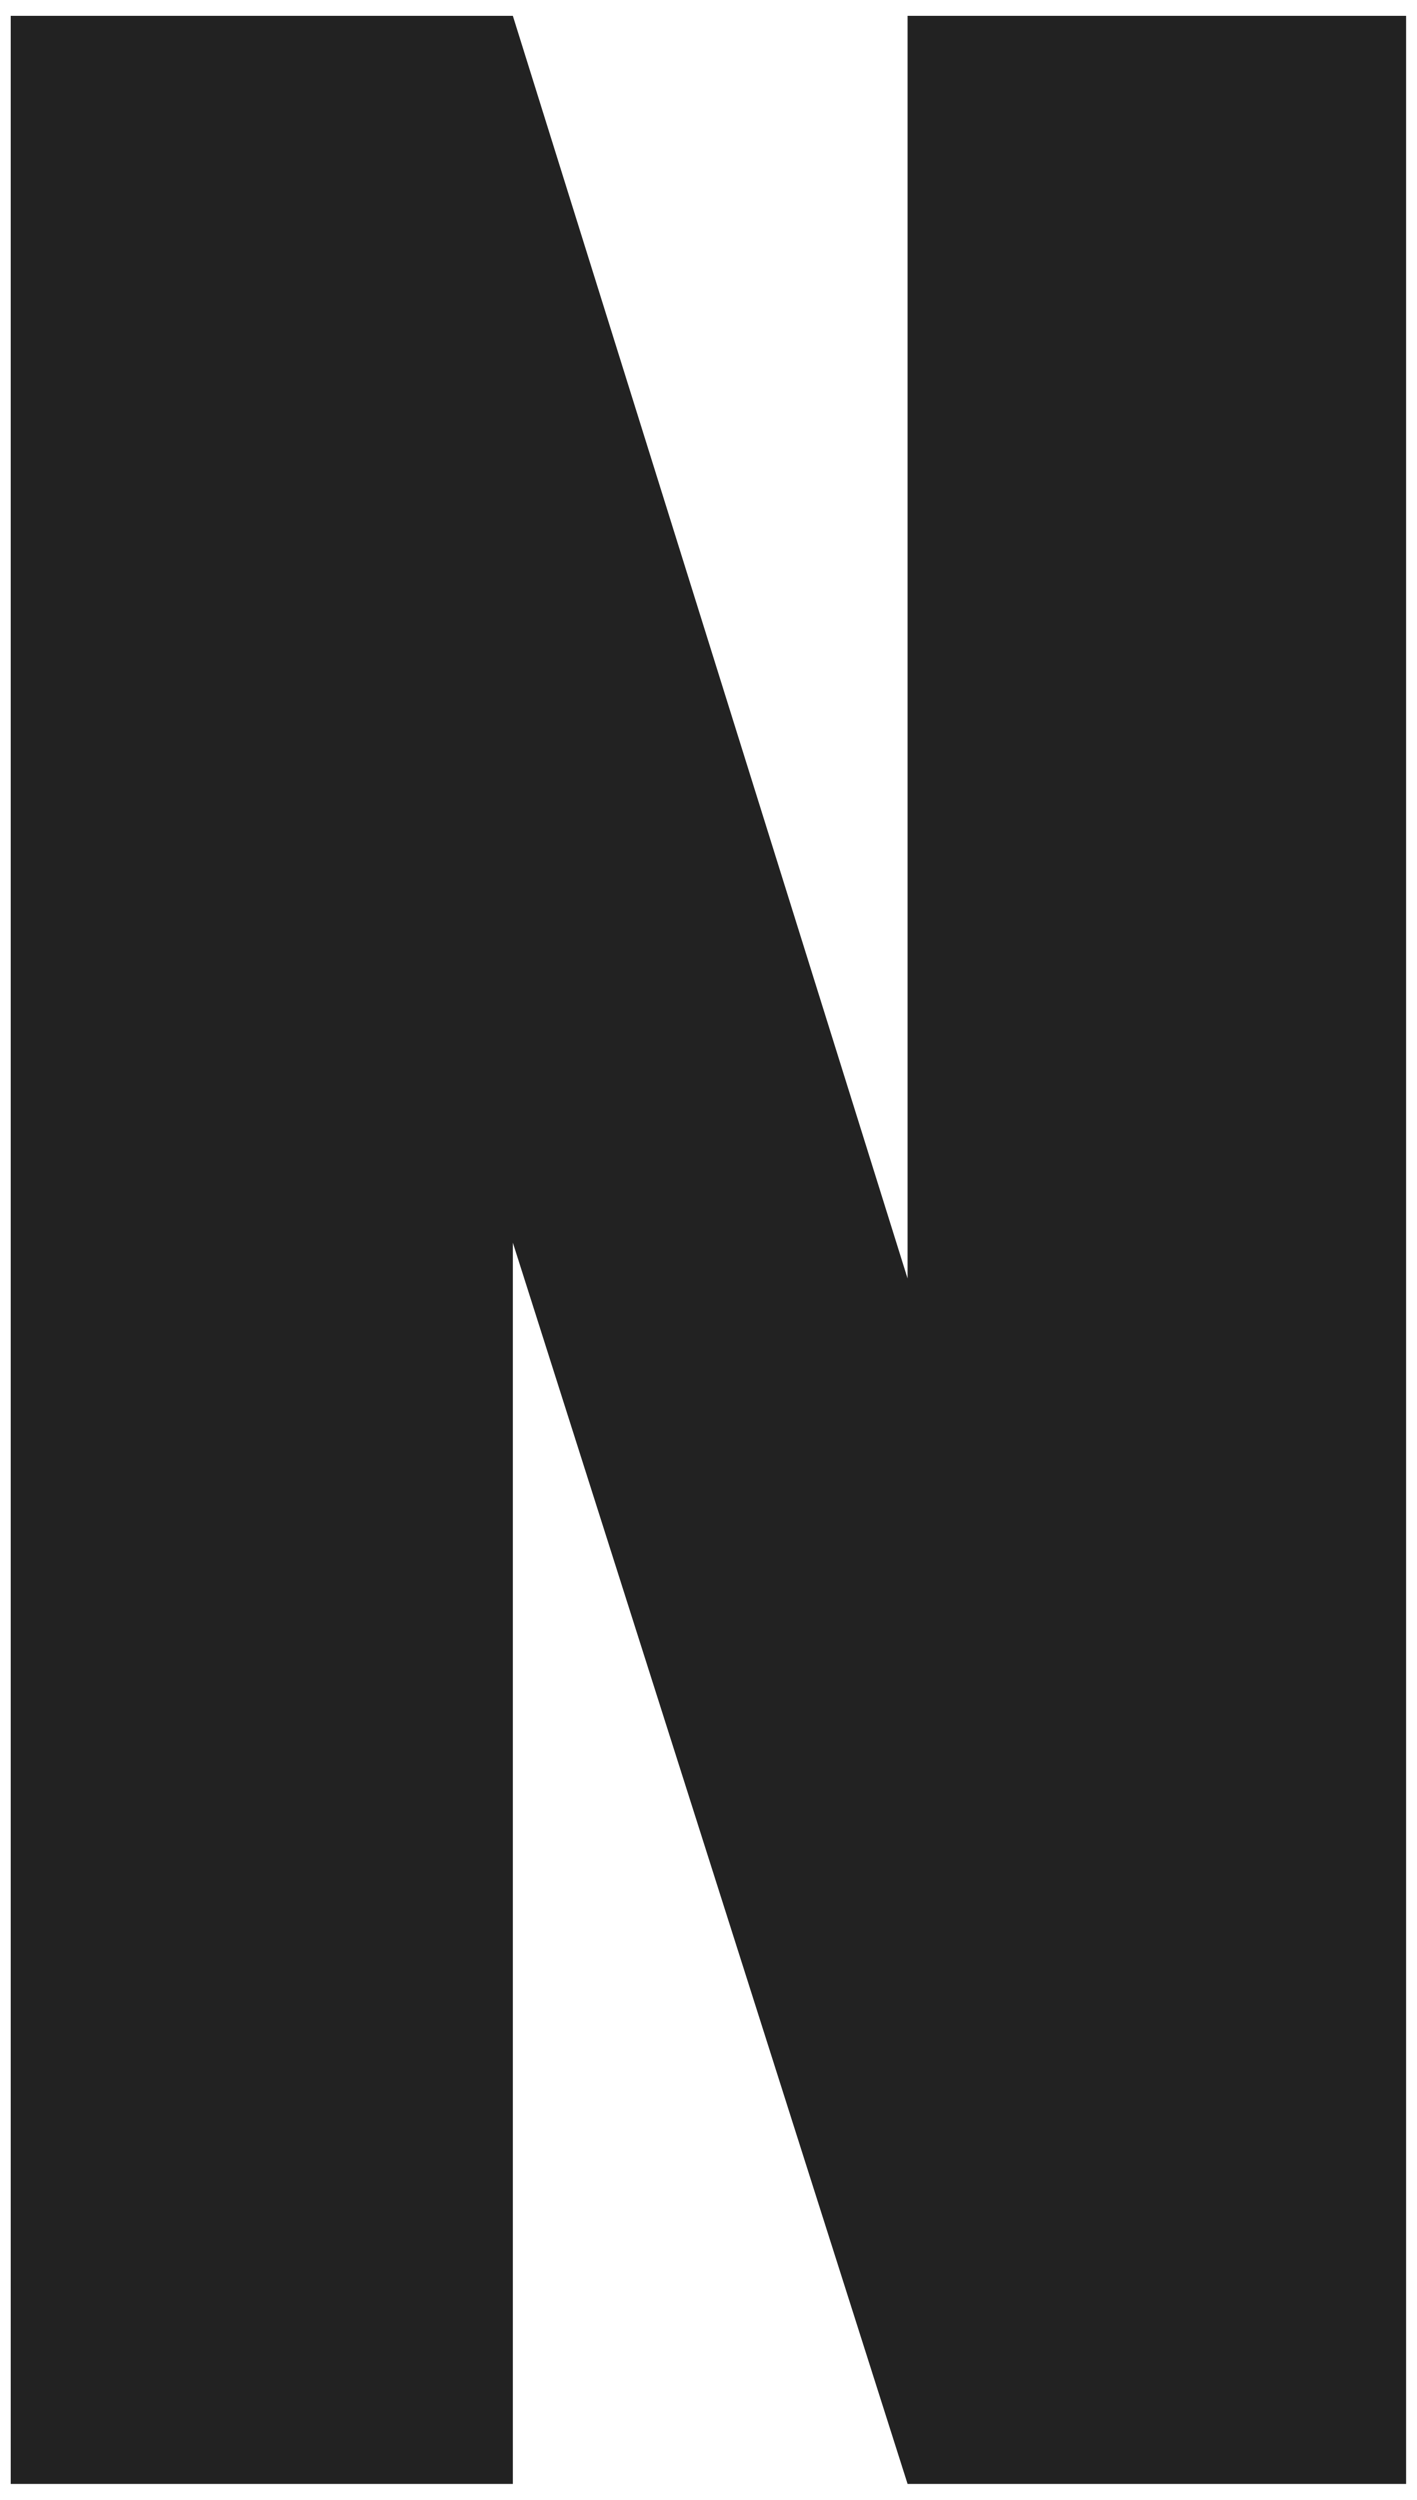 <svg width="55" height="97" viewBox="0 0 55 97" fill="none" xmlns="http://www.w3.org/2000/svg">
<path d="M35.227 96.374L19.906 48.215V96.374H0.416V0.615H19.906L35.227 49.604V0.615H54.577V96.374H35.227Z" fill="#222222"/>
</svg>
